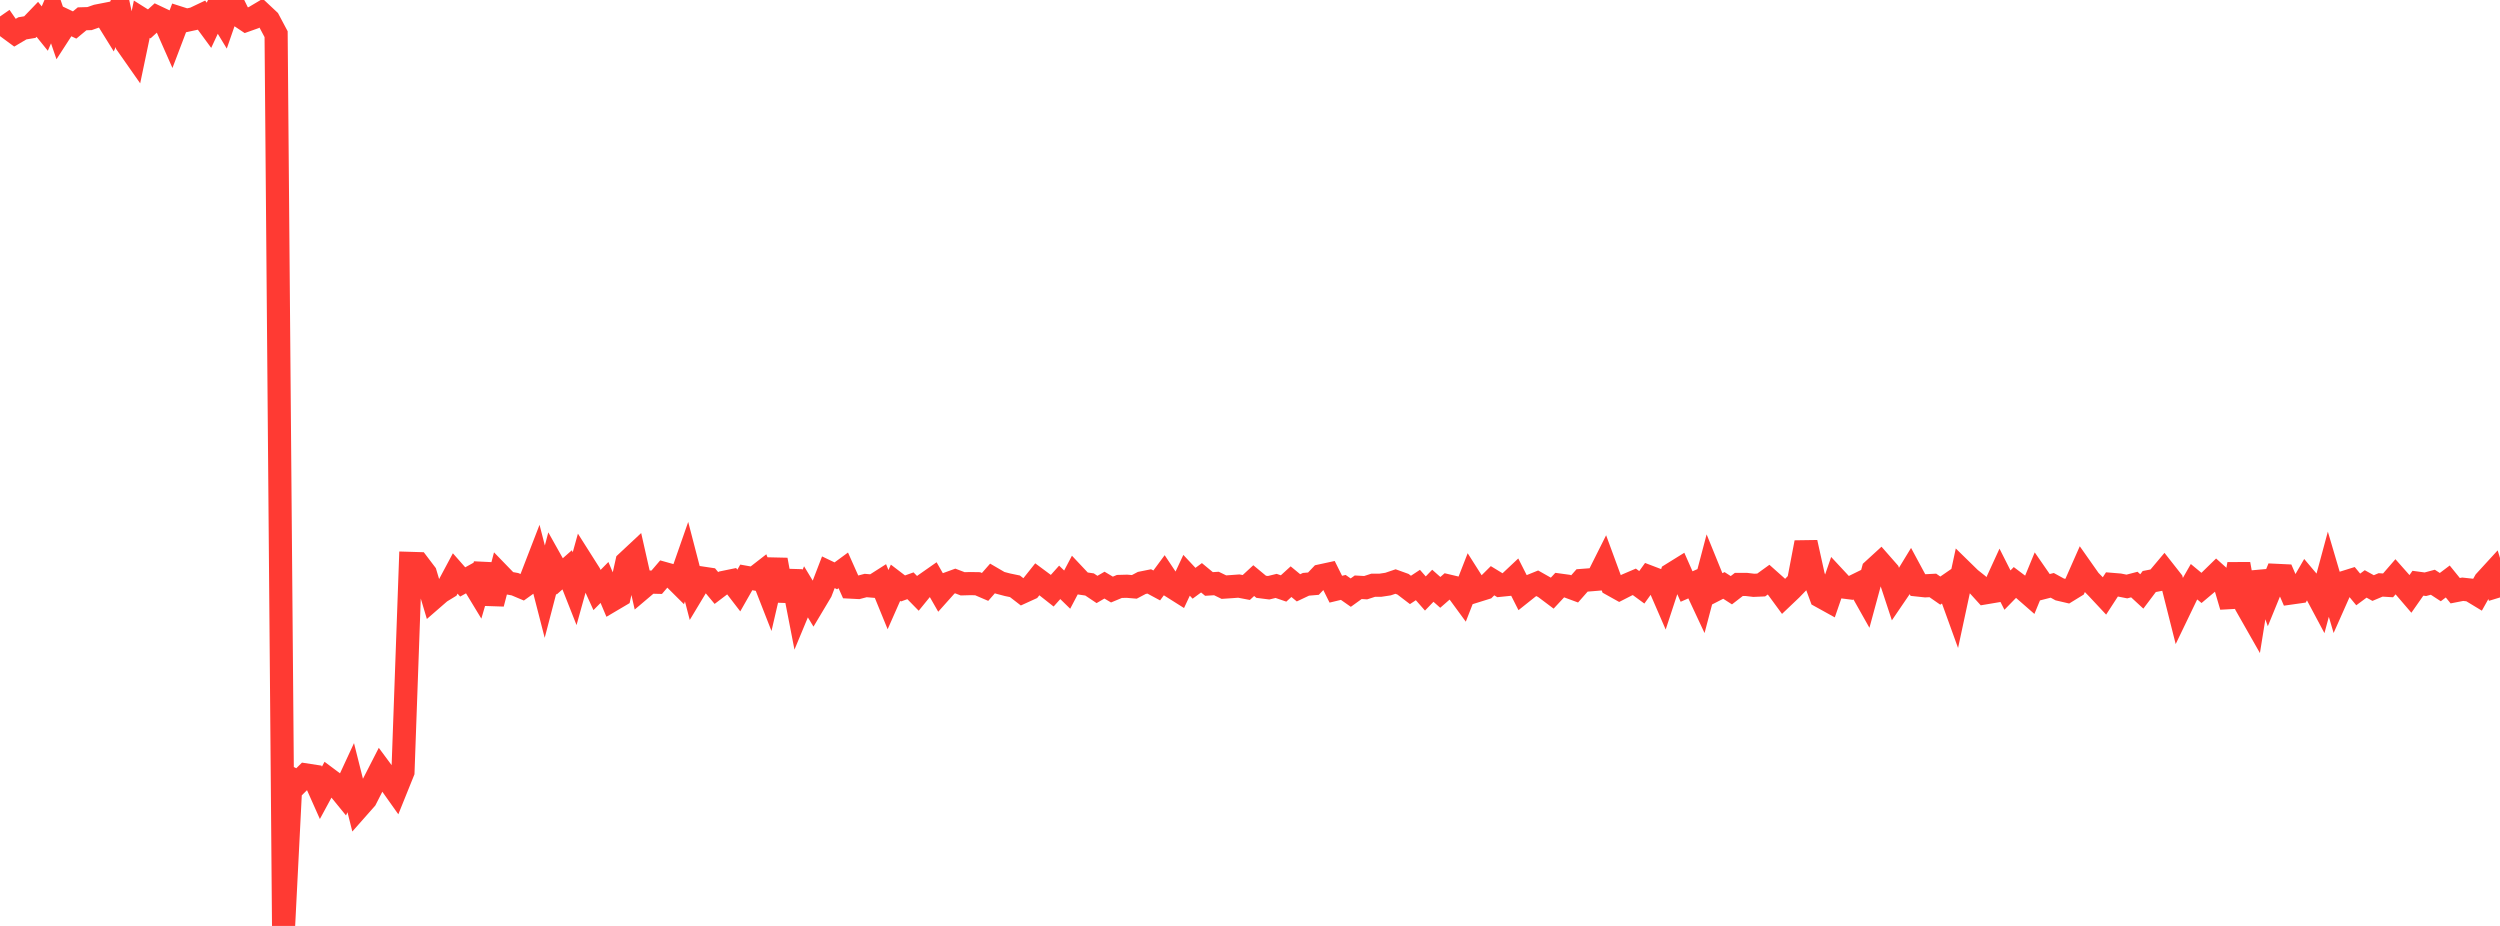 <?xml version="1.0" standalone="no"?>
<!DOCTYPE svg PUBLIC "-//W3C//DTD SVG 1.1//EN" "http://www.w3.org/Graphics/SVG/1.1/DTD/svg11.dtd">

<svg width="135" height="50" viewBox="0 0 135 50" preserveAspectRatio="none" 
  xmlns="http://www.w3.org/2000/svg"
  xmlns:xlink="http://www.w3.org/1999/xlink">


<polyline points="0.0, 0.89 0.403, 1.471 0.806, 1.768 1.209, 1.53 1.612, 1.463 2.015, 1.044 2.418, 1.543 2.821, 0.606 3.224, 1.781 3.627, 1.158 4.03, 1.35 4.433, 1.016 4.836, 1.004 5.239, 0.863 5.642, 0.784 6.045, 1.434 6.448, 0.508 6.851, 2.385 7.254, 2.96 7.657, 1.037 8.06, 1.29 8.463, 0.923 8.866, 1.114 9.269, 2.027 9.672, 0.967 10.075, 1.096 10.478, 1.009 10.881, 0.817 11.284, 1.366 11.687, 0.501 12.09, 1.164 12.493, 0.0 12.896, 0.822 13.299, 1.092 13.701, 0.949 14.104, 0.71 14.507, 1.088 14.91, 1.846 15.313, 50.0 15.716, 42.042 16.119, 42.245 16.522, 41.847 16.925, 41.909 17.328, 42.814 17.731, 42.07 18.134, 42.371 18.537, 42.865 18.94, 41.995 19.343, 43.599 19.746, 43.143 20.149, 42.352 20.552, 41.564 20.955, 42.108 21.358, 42.677 21.761, 41.678 22.164, 30.424 22.567, 30.436 22.97, 30.967 23.373, 32.318 23.776, 31.968 24.179, 31.722 24.582, 30.967 24.985, 31.425 25.388, 31.202 25.791, 31.867 26.194, 30.485 26.597, 32.598 27.0, 31.058 27.403, 31.474 27.806, 31.547 28.209, 31.717 28.612, 31.428 29.015, 30.384 29.418, 31.951 29.821, 30.406 30.224, 31.125 30.627, 30.77 31.03, 31.791 31.433, 30.34 31.836, 30.976 32.239, 31.861 32.642, 31.452 33.045, 32.406 33.448, 32.168 33.851, 30.361 34.254, 29.985 34.657, 31.772 35.06, 31.431 35.463, 31.441 35.866, 30.97 36.269, 31.083 36.672, 31.484 37.075, 30.33 37.478, 31.881 37.881, 31.211 38.284, 31.271 38.687, 31.753 39.09, 31.447 39.493, 31.364 39.896, 31.888 40.299, 31.18 40.701, 31.251 41.104, 30.938 41.507, 31.968 41.91, 30.231 42.313, 32.424 42.716, 30.856 43.119, 32.928 43.522, 31.958 43.925, 32.625 44.328, 31.95 44.731, 30.902 45.134, 31.095 45.537, 30.799 45.94, 31.703 46.343, 31.724 46.746, 31.618 47.149, 31.652 47.552, 31.395 47.955, 32.381 48.358, 31.468 48.761, 31.776 49.164, 31.632 49.567, 32.043 49.97, 31.548 50.373, 31.266 50.776, 31.971 51.179, 31.52 51.582, 31.373 51.985, 31.526 52.388, 31.515 52.791, 31.521 53.194, 31.694 53.597, 31.235 54.0, 31.47 54.403, 31.576 54.806, 31.66 55.209, 31.971 55.612, 31.787 56.015, 31.281 56.418, 31.58 56.821, 31.898 57.224, 31.447 57.627, 31.84 58.03, 31.074 58.433, 31.502 58.836, 31.561 59.239, 31.831 59.642, 31.597 60.045, 31.836 60.448, 31.668 60.851, 31.657 61.254, 31.691 61.657, 31.478 62.06, 31.397 62.463, 31.614 62.866, 31.068 63.269, 31.673 63.672, 31.927 64.075, 31.066 64.478, 31.497 64.881, 31.2 65.284, 31.534 65.687, 31.509 66.09, 31.705 66.493, 31.678 66.896, 31.648 67.299, 31.725 67.701, 31.353 68.104, 31.687 68.507, 31.738 68.91, 31.639 69.313, 31.777 69.716, 31.41 70.119, 31.743 70.522, 31.552 70.925, 31.518 71.328, 31.094 71.731, 31.007 72.134, 31.817 72.537, 31.72 72.94, 32.002 73.343, 31.712 73.746, 31.735 74.149, 31.604 74.552, 31.601 74.955, 31.54 75.358, 31.403 75.761, 31.548 76.164, 31.856 76.567, 31.591 76.97, 32.049 77.373, 31.631 77.776, 31.988 78.179, 31.637 78.582, 31.733 78.985, 32.283 79.388, 31.251 79.791, 31.886 80.194, 31.76 80.597, 31.359 81.0, 31.605 81.403, 31.564 81.806, 31.185 82.209, 31.982 82.612, 31.661 83.015, 31.498 83.418, 31.726 83.821, 32.029 84.224, 31.596 84.627, 31.651 85.03, 31.8 85.433, 31.343 85.836, 31.312 86.239, 31.279 86.642, 30.475 87.045, 31.572 87.448, 31.797 87.851, 31.591 88.254, 31.419 88.657, 31.715 89.06, 31.155 89.463, 31.309 89.866, 32.238 90.269, 31.009 90.672, 30.759 91.075, 31.673 91.478, 31.496 91.881, 32.358 92.284, 30.828 92.687, 31.819 93.09, 31.613 93.493, 31.872 93.896, 31.56 94.299, 31.559 94.701, 31.607 95.104, 31.59 95.507, 31.299 95.91, 31.658 96.313, 32.208 96.716, 31.825 97.119, 31.409 97.522, 29.294 97.925, 31.115 98.328, 32.209 98.731, 32.432 99.134, 31.264 99.537, 31.697 99.94, 31.748 100.343, 31.55 100.746, 32.266 101.149, 30.783 101.552, 30.414 101.955, 30.873 102.358, 32.098 102.761, 31.506 103.164, 30.844 103.567, 31.591 103.97, 31.634 104.373, 31.613 104.776, 31.893 105.179, 31.615 105.582, 32.73 105.985, 30.856 106.388, 31.25 106.791, 31.57 107.194, 32.014 107.597, 31.946 108.0, 31.067 108.403, 31.865 108.806, 31.452 109.209, 31.756 109.612, 32.108 110.015, 31.129 110.418, 31.711 110.821, 31.608 111.224, 31.829 111.627, 31.923 112.03, 31.675 112.433, 30.762 112.836, 31.335 113.239, 31.748 113.642, 32.179 114.045, 31.558 114.448, 31.591 114.851, 31.671 115.254, 31.566 115.657, 31.938 116.06, 31.402 116.463, 31.324 116.866, 30.845 117.269, 31.358 117.672, 32.956 118.075, 32.119 118.478, 31.413 118.881, 31.748 119.284, 31.409 119.687, 31.015 120.09, 31.377 120.493, 32.75 120.896, 30.459 121.299, 32.705 121.701, 33.412 122.104, 30.905 122.507, 32.055 122.91, 31.069 123.313, 31.088 123.716, 32.02 124.119, 31.963 124.522, 31.267 124.925, 31.745 125.328, 32.501 125.731, 31.008 126.134, 32.375 126.537, 31.467 126.94, 31.341 127.343, 31.83 127.746, 31.532 128.149, 31.755 128.552, 31.585 128.955, 31.61 129.358, 31.145 129.761, 31.6 130.164, 32.07 130.567, 31.494 130.97, 31.549 131.373, 31.441 131.776, 31.704 132.179, 31.4 132.582, 31.898 132.985, 31.819 133.388, 31.863 133.791, 32.107 134.194, 31.388 134.597, 30.948 135.0, 32.262" fill="none" stroke="#ff3a33" stroke-width="1.25"/>

</svg>